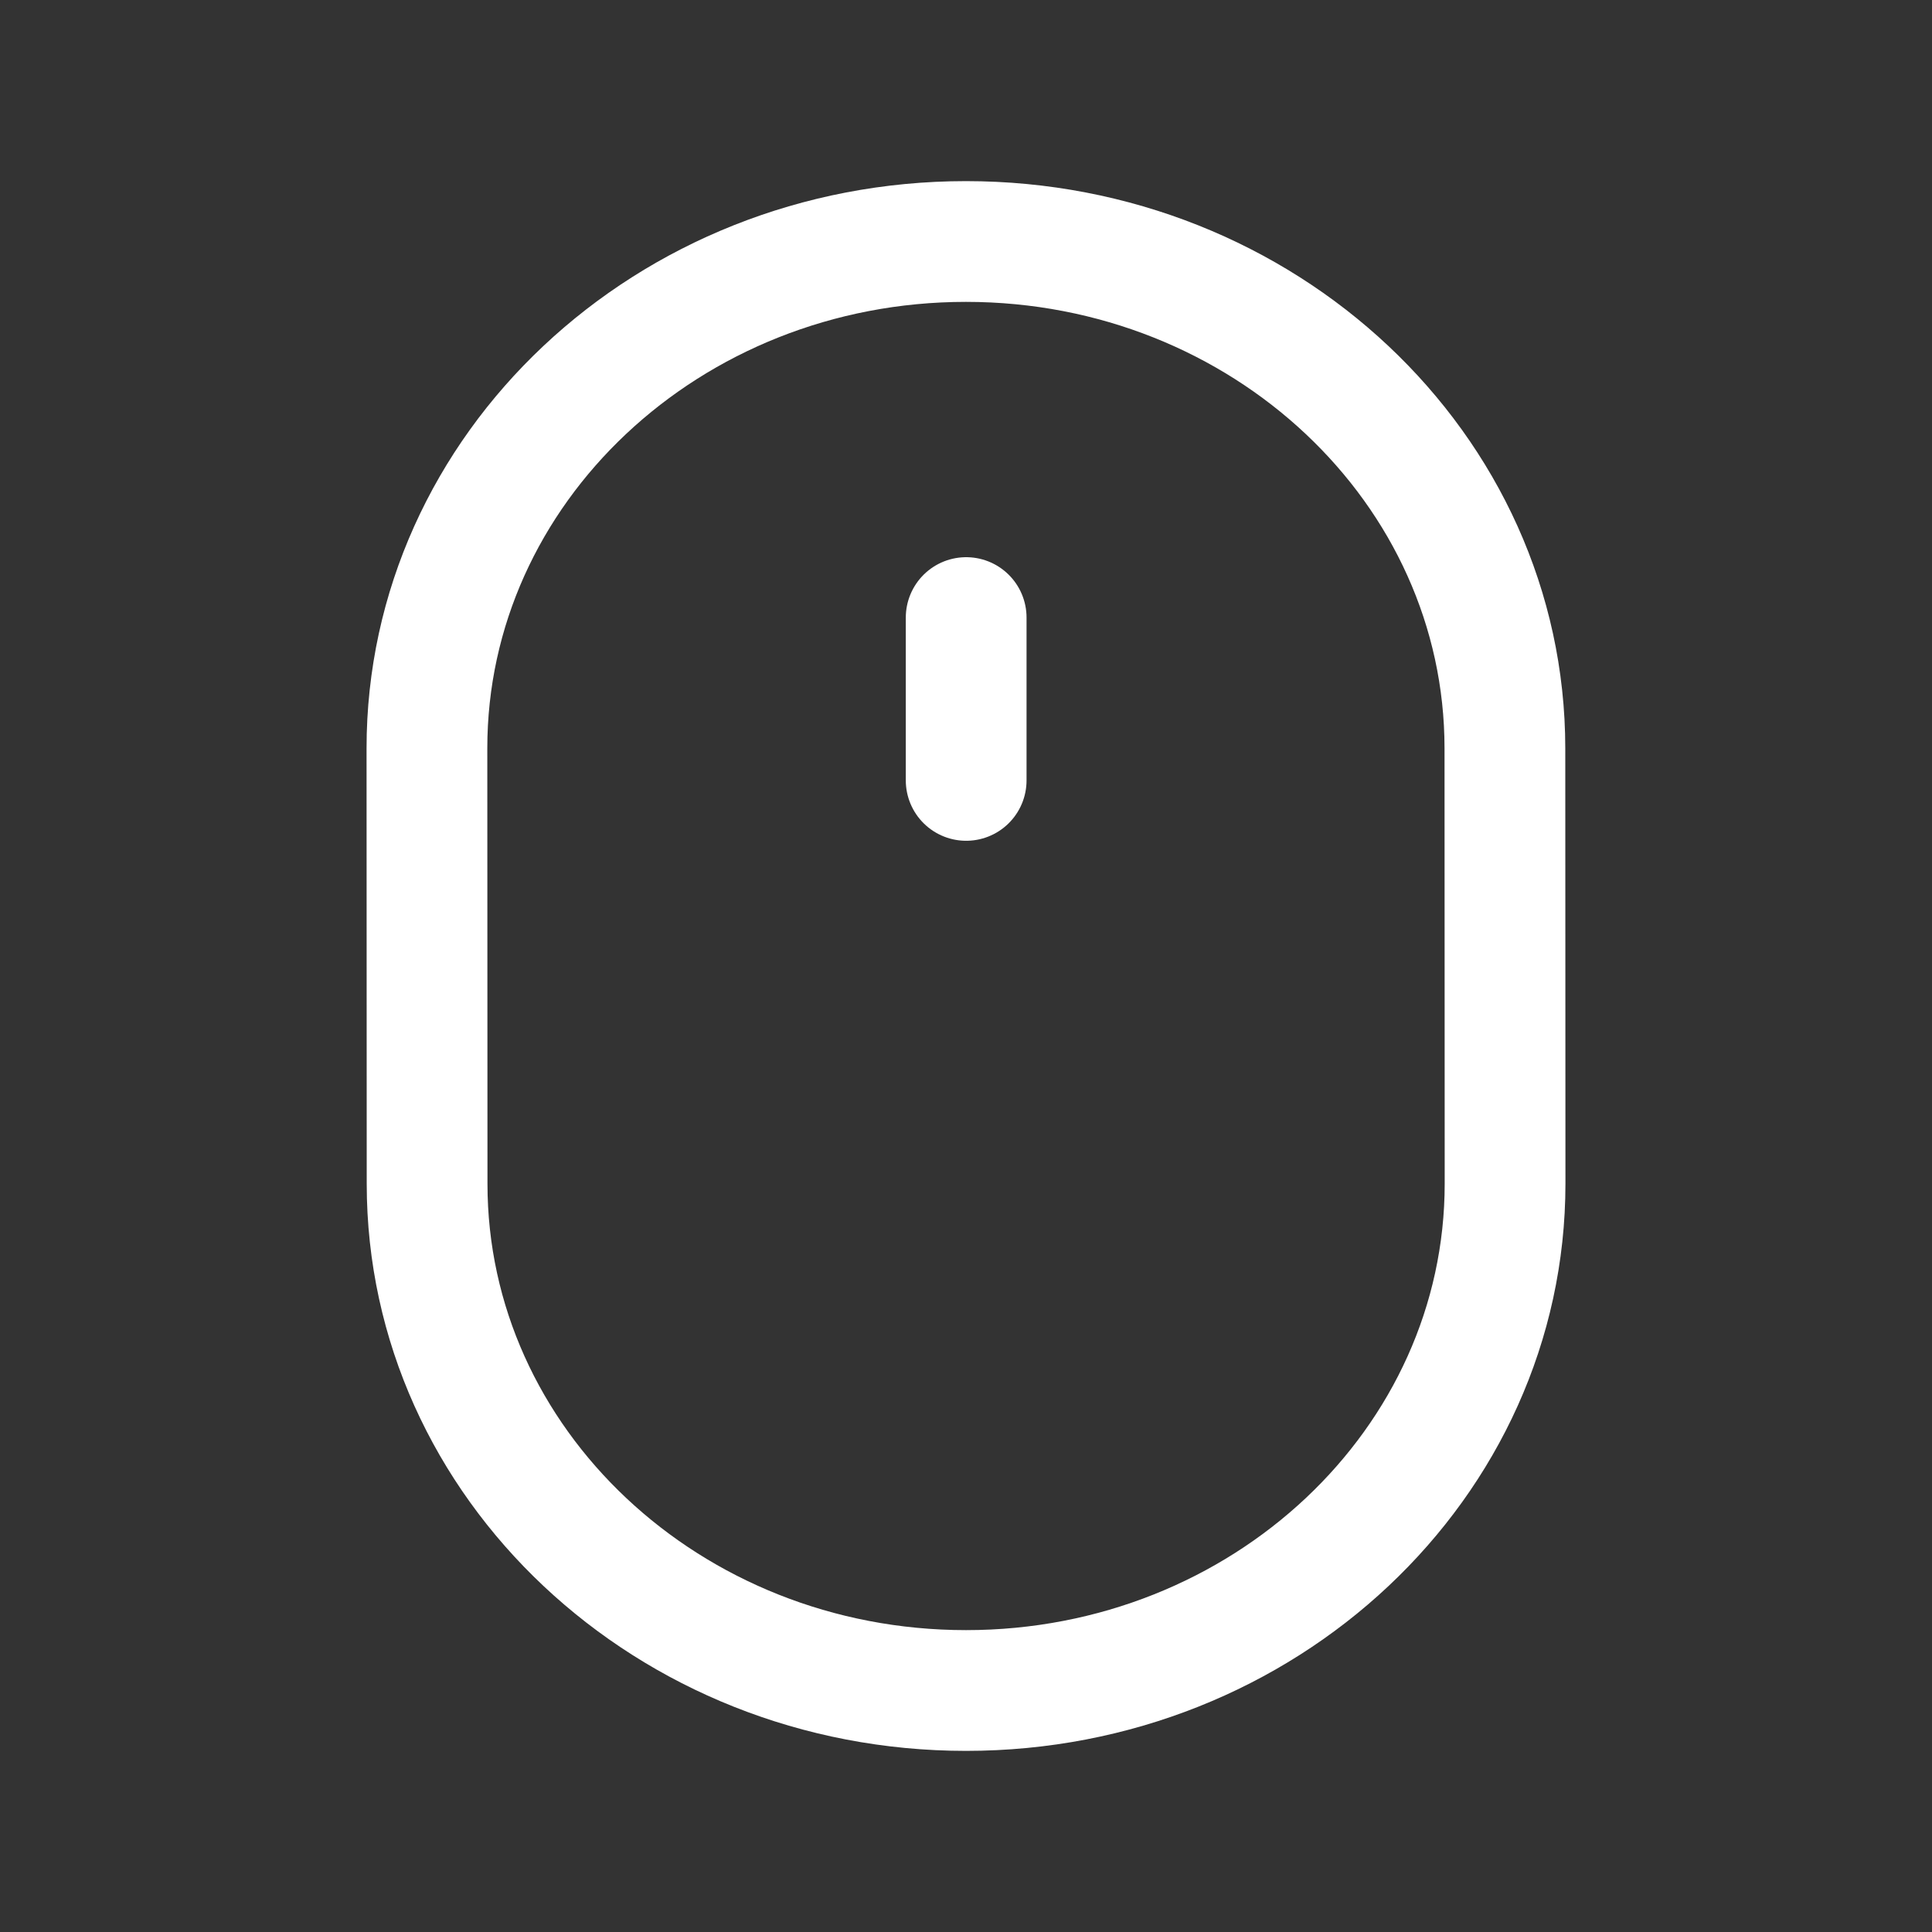 <svg width="46" height="46" viewBox="0 0 46 46" fill="none" xmlns="http://www.w3.org/2000/svg">
<rect x="0" y="0" width="46" height="46" fill="#333333" stroke="none"/>
<path fill-rule="evenodd" clip-rule="evenodd" d="M23.001 40.25C30.089 40.25 35.835 34.846 35.835 28.181L35.831 17.816C35.829 11.151 30.084 5.75 22.999 5.75C15.909 5.75 10.163 11.154 10.165 17.819L10.169 28.186C10.169 34.849 15.914 40.25 23.001 40.25Z" stroke="white" stroke-width="2.875" stroke-linecap="round" stroke-linejoin="round"/>
<path d="M23.004 14.704V18.581" stroke="white" stroke-width="2.875" stroke-linecap="round" stroke-linejoin="round"/>
</svg>
